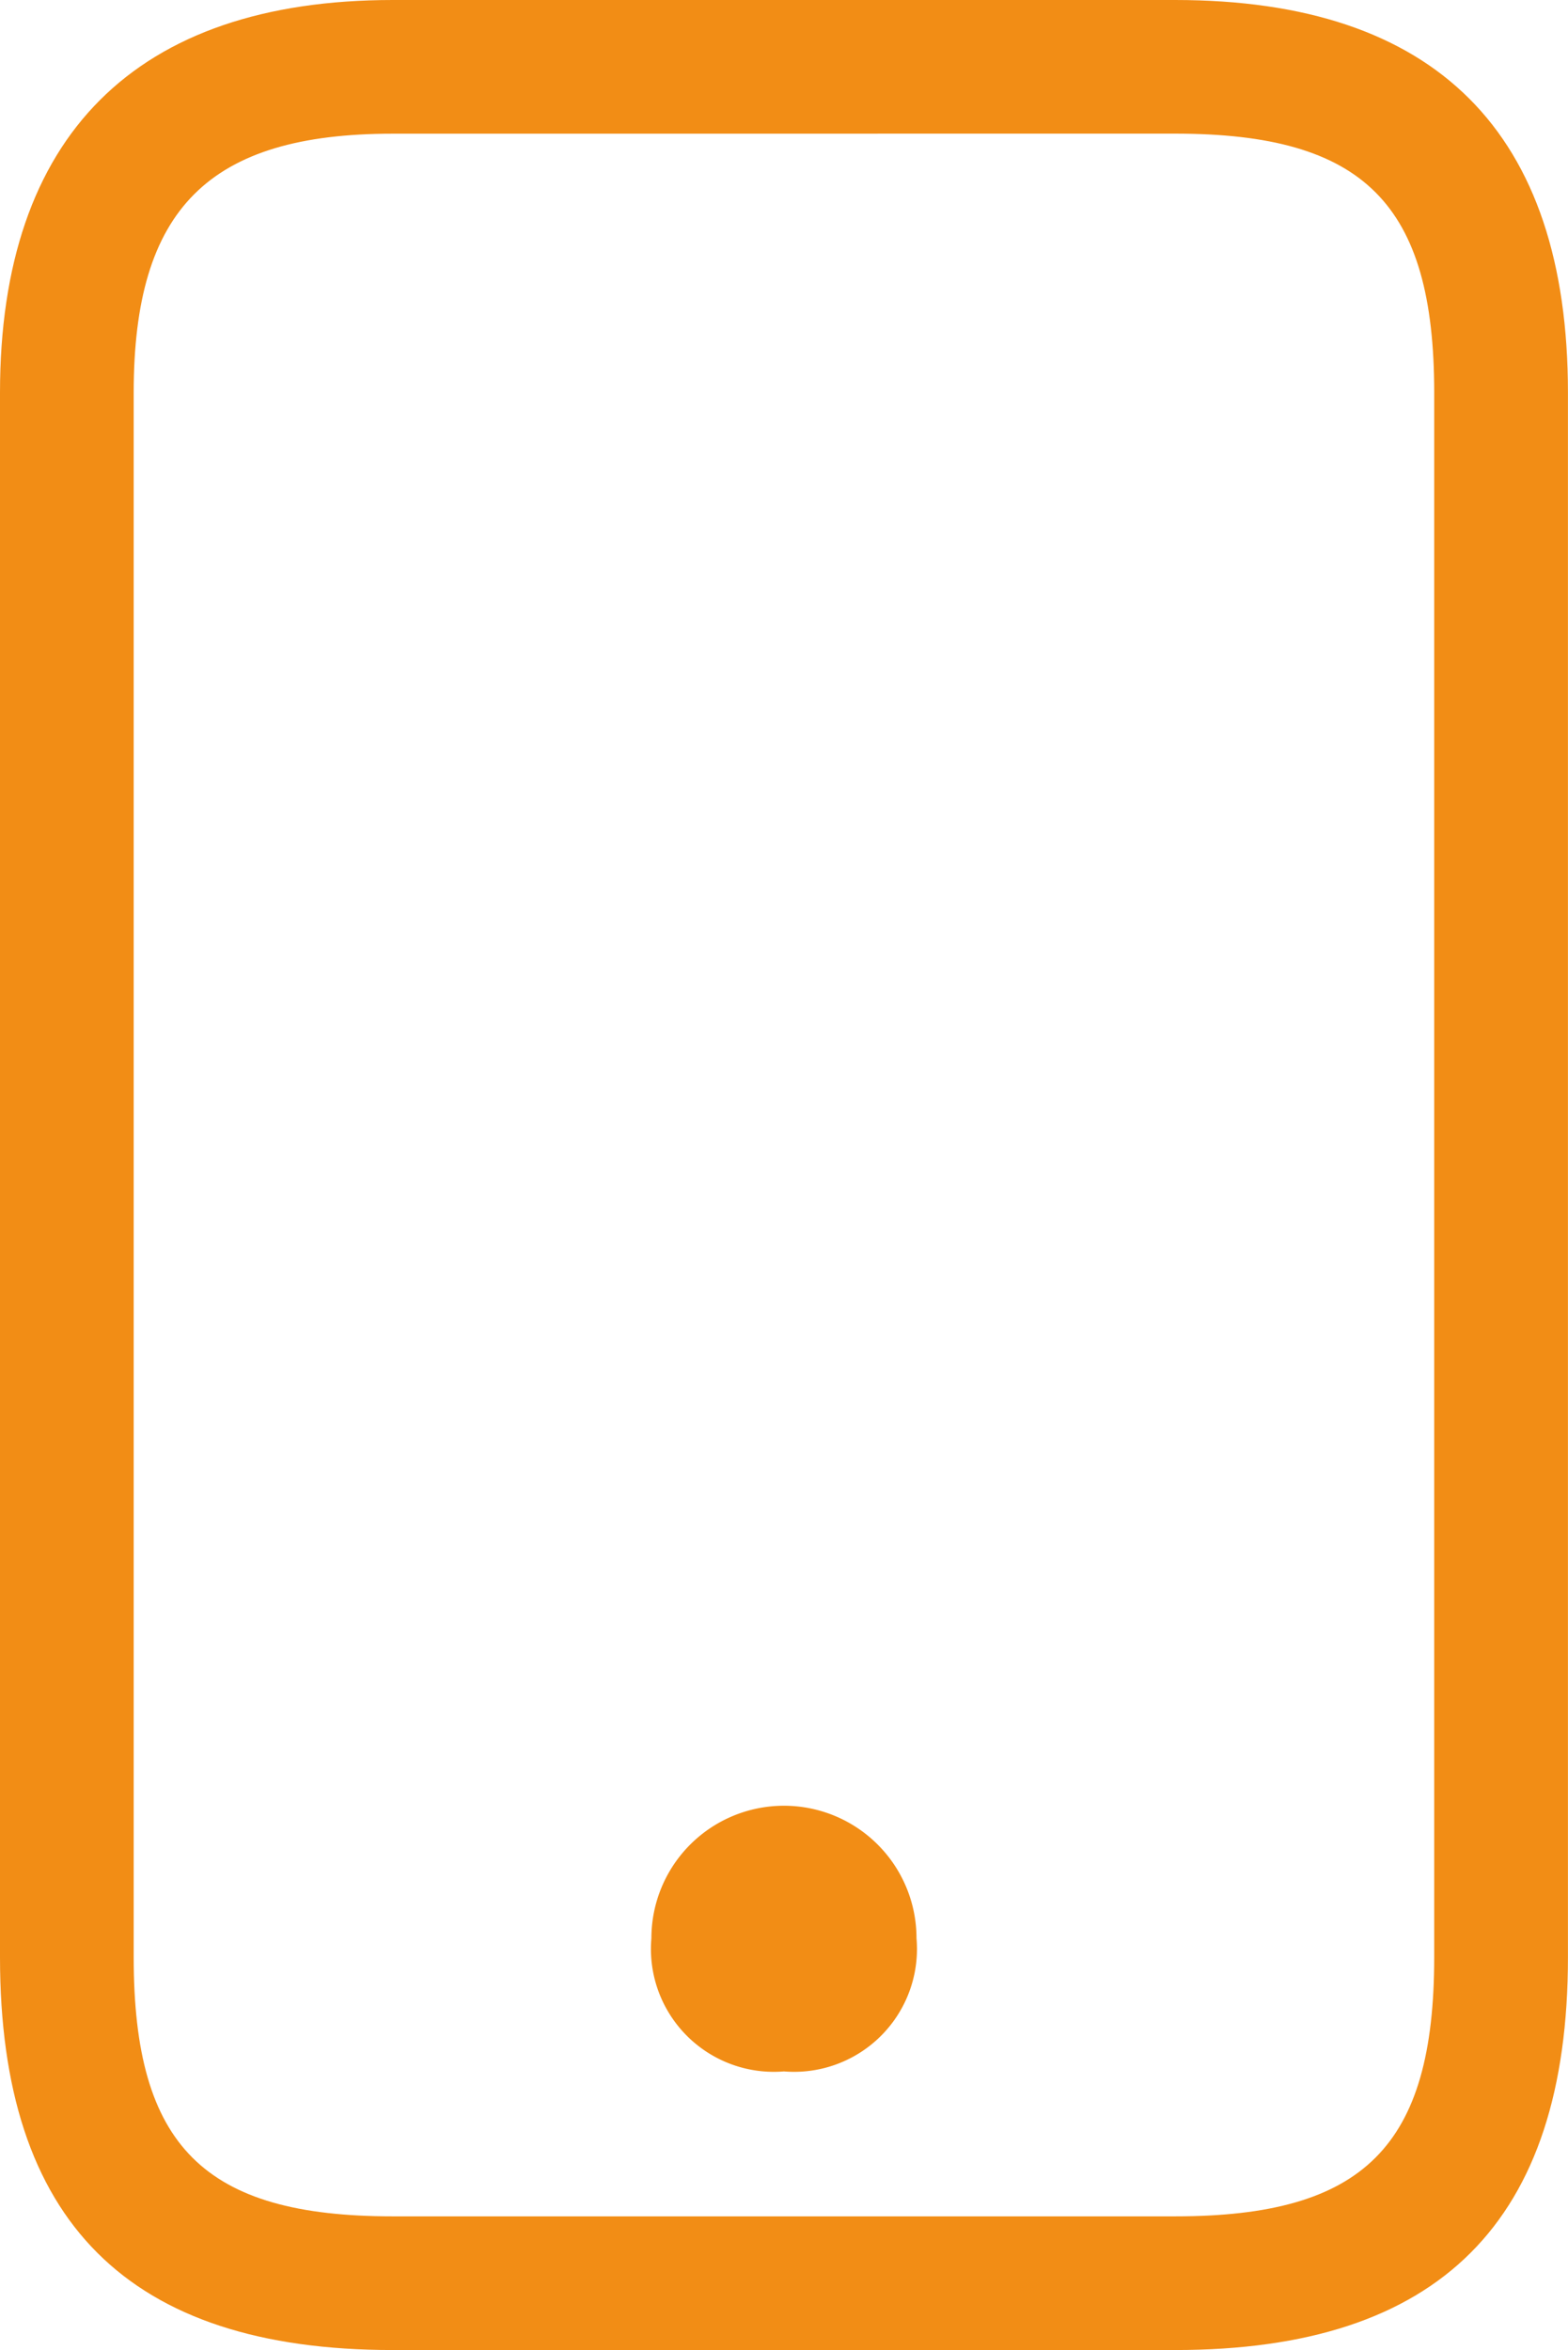 <svg xmlns="http://www.w3.org/2000/svg" width="30.624" height="45.9" viewBox="0 0 30.624 45.9">
  <g id="icn-data" transform="translate(0)">
    <g id="Grupo_45" data-name="Grupo 45" transform="translate(0)">
      <g id="Grupo_44" data-name="Grupo 44" transform="translate(0)">
        <path id="Trazado_607" data-name="Trazado 607" d="M1243.578,617.54H1228.3c-5.163,0-7.672-2.509-7.672-7.672V579.31c0-5.018,2.652-7.67,7.672-7.67h15.278c5.091,0,7.673,2.581,7.673,7.67v30.557C1251.251,615.031,1248.741,617.54,1243.578,617.54ZM1228.3,574.251c-3.595,0-5.061,1.466-5.061,5.06v30.557c0,3.69,1.372,5.061,5.061,5.061h15.278c3.69,0,5.061-1.371,5.061-5.061V579.31c0-3.688-1.371-5.06-5.061-5.06Z" transform="translate(-1220.628 -571.64)" fill="#f28d15"/>
      </g>
    </g>
    <g id="Grupo_46" data-name="Grupo 46" transform="translate(12.722 35.261)">
      <path id="Trazado_608" data-name="Trazado 608" d="M1232.271,597.7a1.751,1.751,0,0,0-1.936,1.947,1.973,1.973,0,0,0,.489,1.432,2.3,2.3,0,0,0,2.9,0,1.973,1.973,0,0,0,.488-1.432A1.751,1.751,0,0,0,1232.271,597.7Z" transform="translate(-1229.682 -597.052)" fill="#f28d15"/>
      <path id="Trazado_609" data-name="Trazado 609" d="M1232.45,602.428a2.4,2.4,0,0,1-2.589-2.6,2.589,2.589,0,1,1,5.178,0,2.4,2.4,0,0,1-2.589,2.6Zm0-3.893c-.887,0-1.283.4-1.283,1.294a1.363,1.363,0,0,0,.3.975,1.675,1.675,0,0,0,1.961,0,1.362,1.362,0,0,0,.3-.975C1233.734,598.935,1233.337,598.536,1232.45,598.536Z" transform="translate(-1229.861 -597.231)" fill="#f28d15"/>
    </g>
  </g>
</svg>
